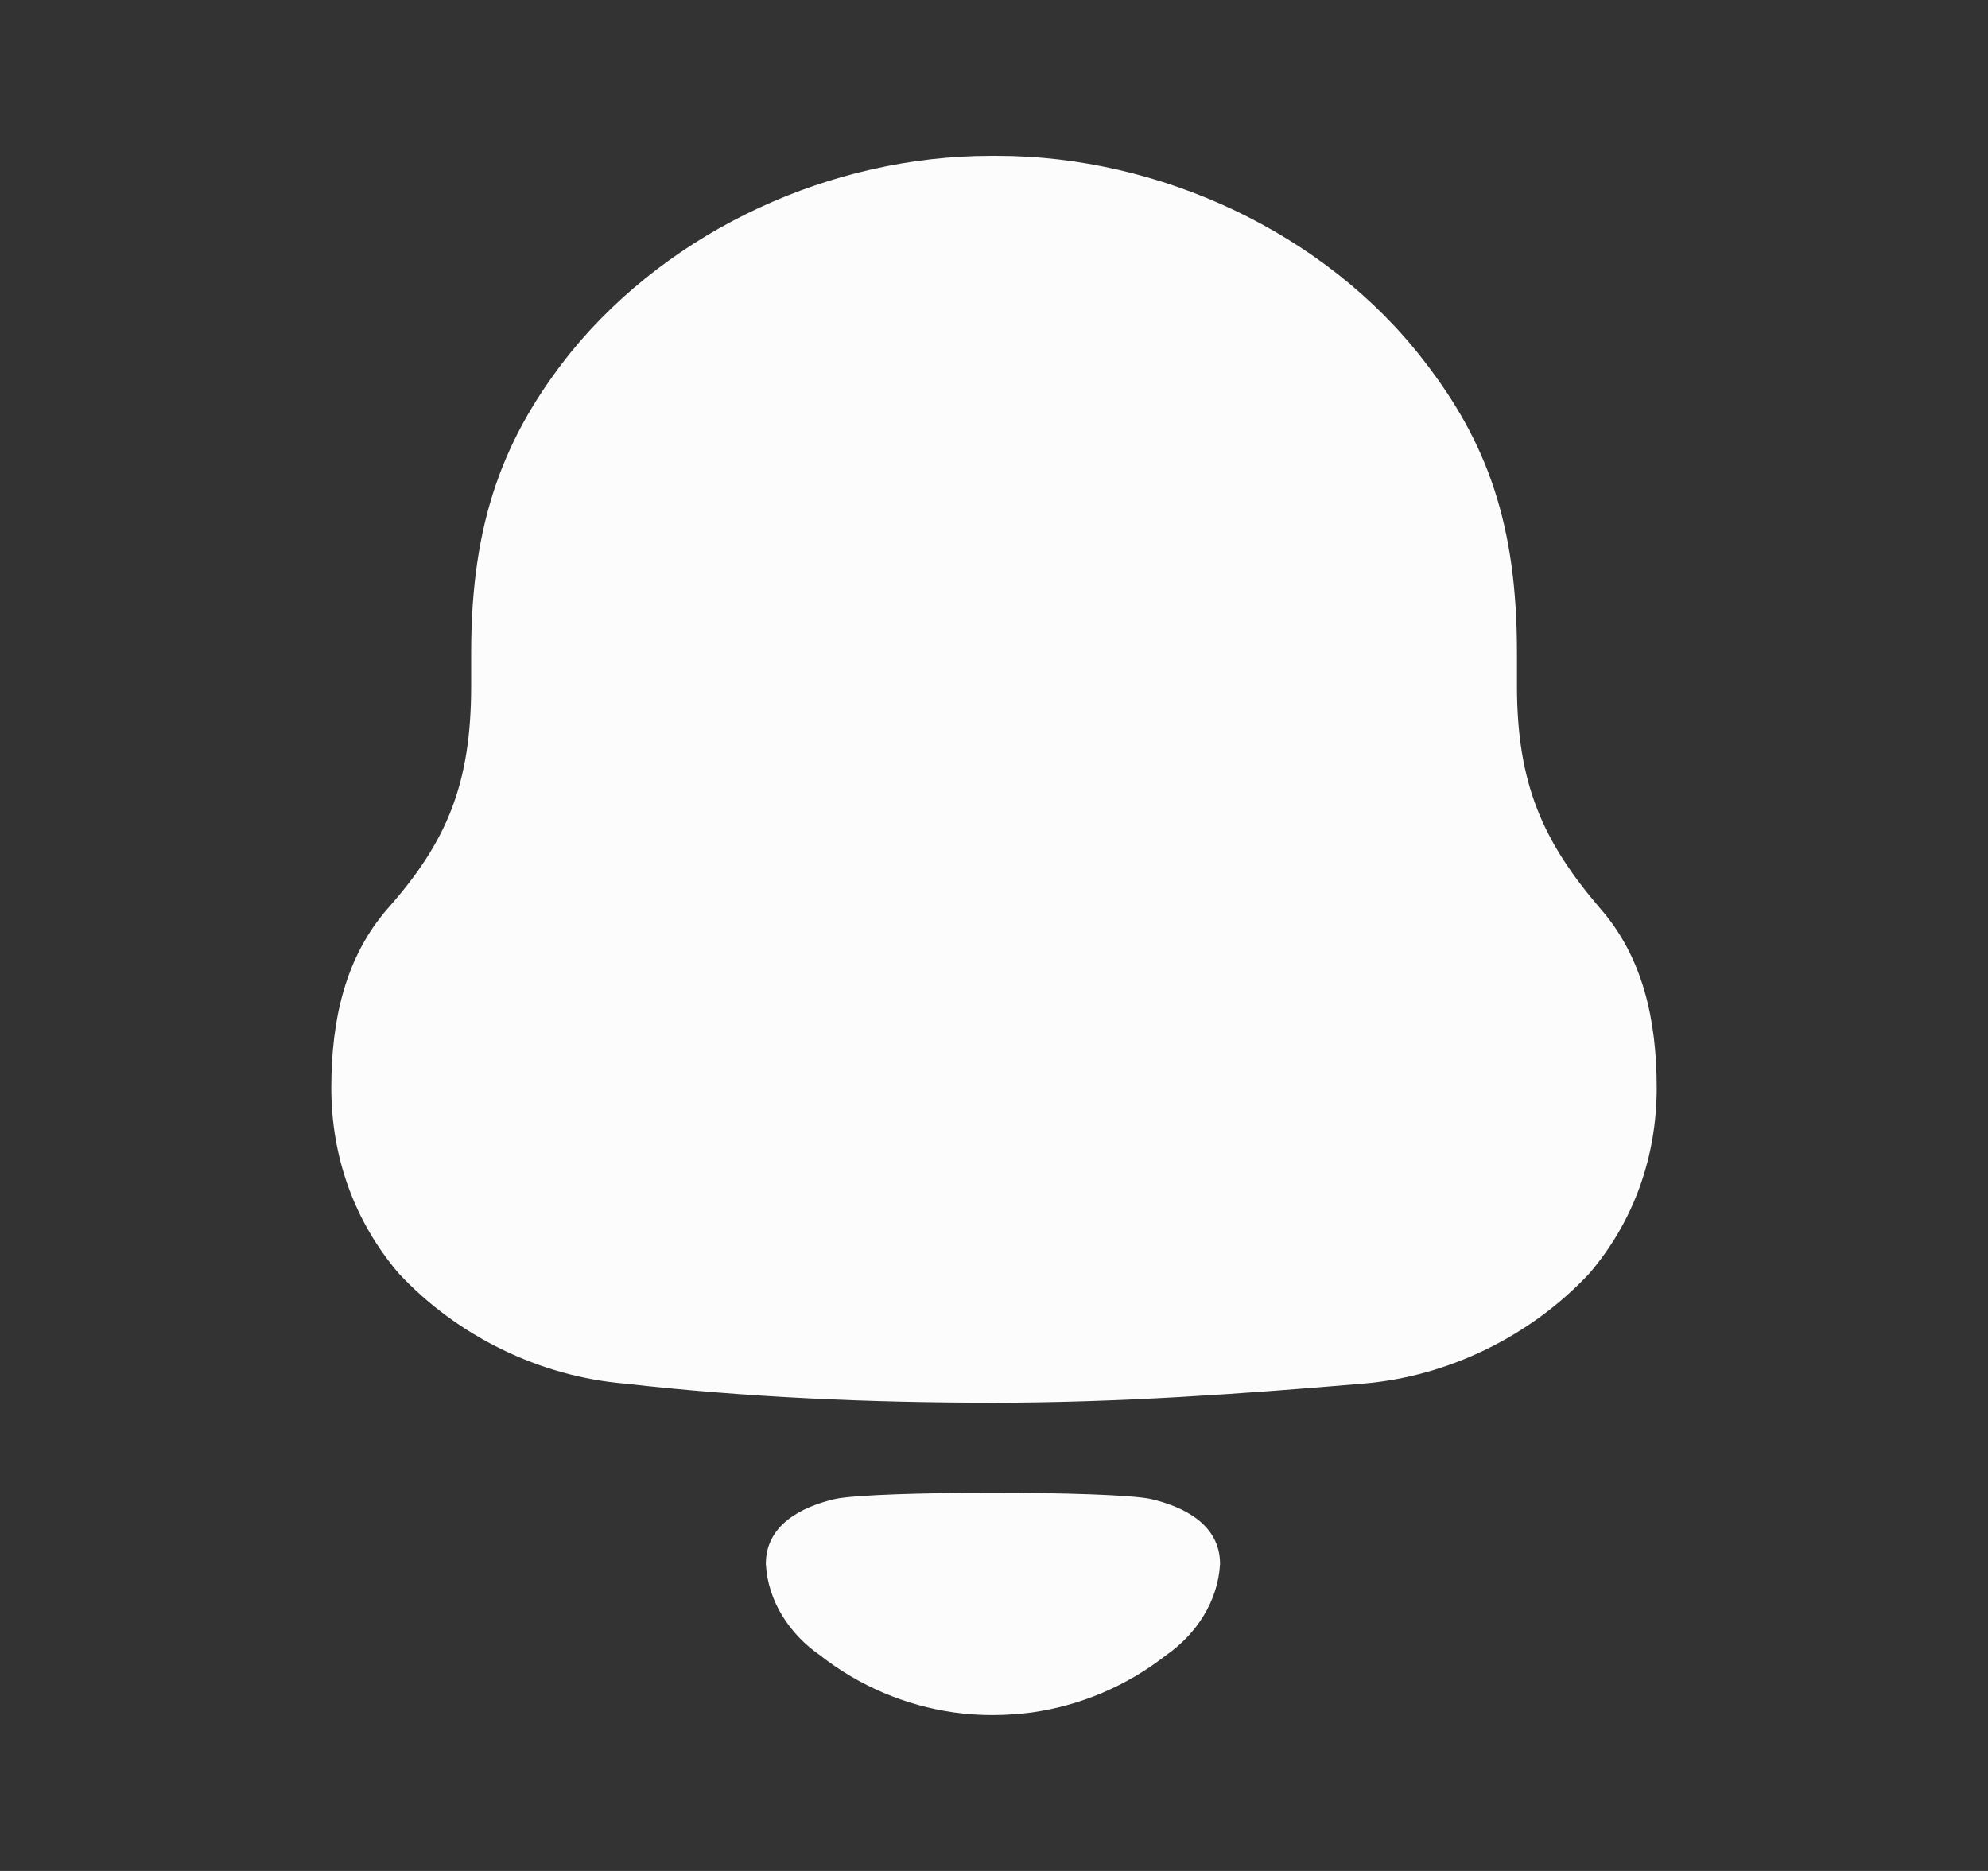 <svg width="17" height="16" viewBox="0 0 17 16" fill="none" xmlns="http://www.w3.org/2000/svg">
<rect x="0" y="0" width="17" height="16" fill="#333333" stroke="none"/>
<path fill-rule="evenodd" clip-rule="evenodd" d="M12.972 5.864C12.972 6.702 13.193 7.195 13.68 7.764C14.049 8.183 14.167 8.721 14.167 9.304C14.167 9.887 13.975 10.44 13.592 10.889C13.089 11.428 12.381 11.772 11.658 11.832C10.611 11.921 9.563 11.996 8.5 11.996C7.438 11.996 6.39 11.951 5.343 11.832C4.619 11.772 3.911 11.428 3.409 10.889C3.026 10.44 2.833 9.887 2.833 9.304C2.833 8.721 2.952 8.183 3.32 7.764C3.823 7.195 4.029 6.702 4.029 5.864V5.58C4.029 4.459 4.309 3.726 4.885 3.008C5.741 1.961 7.113 1.333 8.471 1.333H8.53C9.917 1.333 11.334 1.992 12.175 3.083C12.721 3.786 12.972 4.489 12.972 5.58V5.864ZM6.549 13.374C6.549 13.038 6.857 12.885 7.142 12.819C7.476 12.748 9.506 12.748 9.84 12.819C10.124 12.885 10.433 13.038 10.433 13.374C10.416 13.694 10.229 13.977 9.969 14.157C9.634 14.419 9.239 14.585 8.827 14.644C8.599 14.674 8.375 14.675 8.155 14.644C7.743 14.585 7.348 14.419 7.013 14.156C6.753 13.977 6.566 13.694 6.549 13.374Z" fill="#FCFCFC"/>
</svg>

